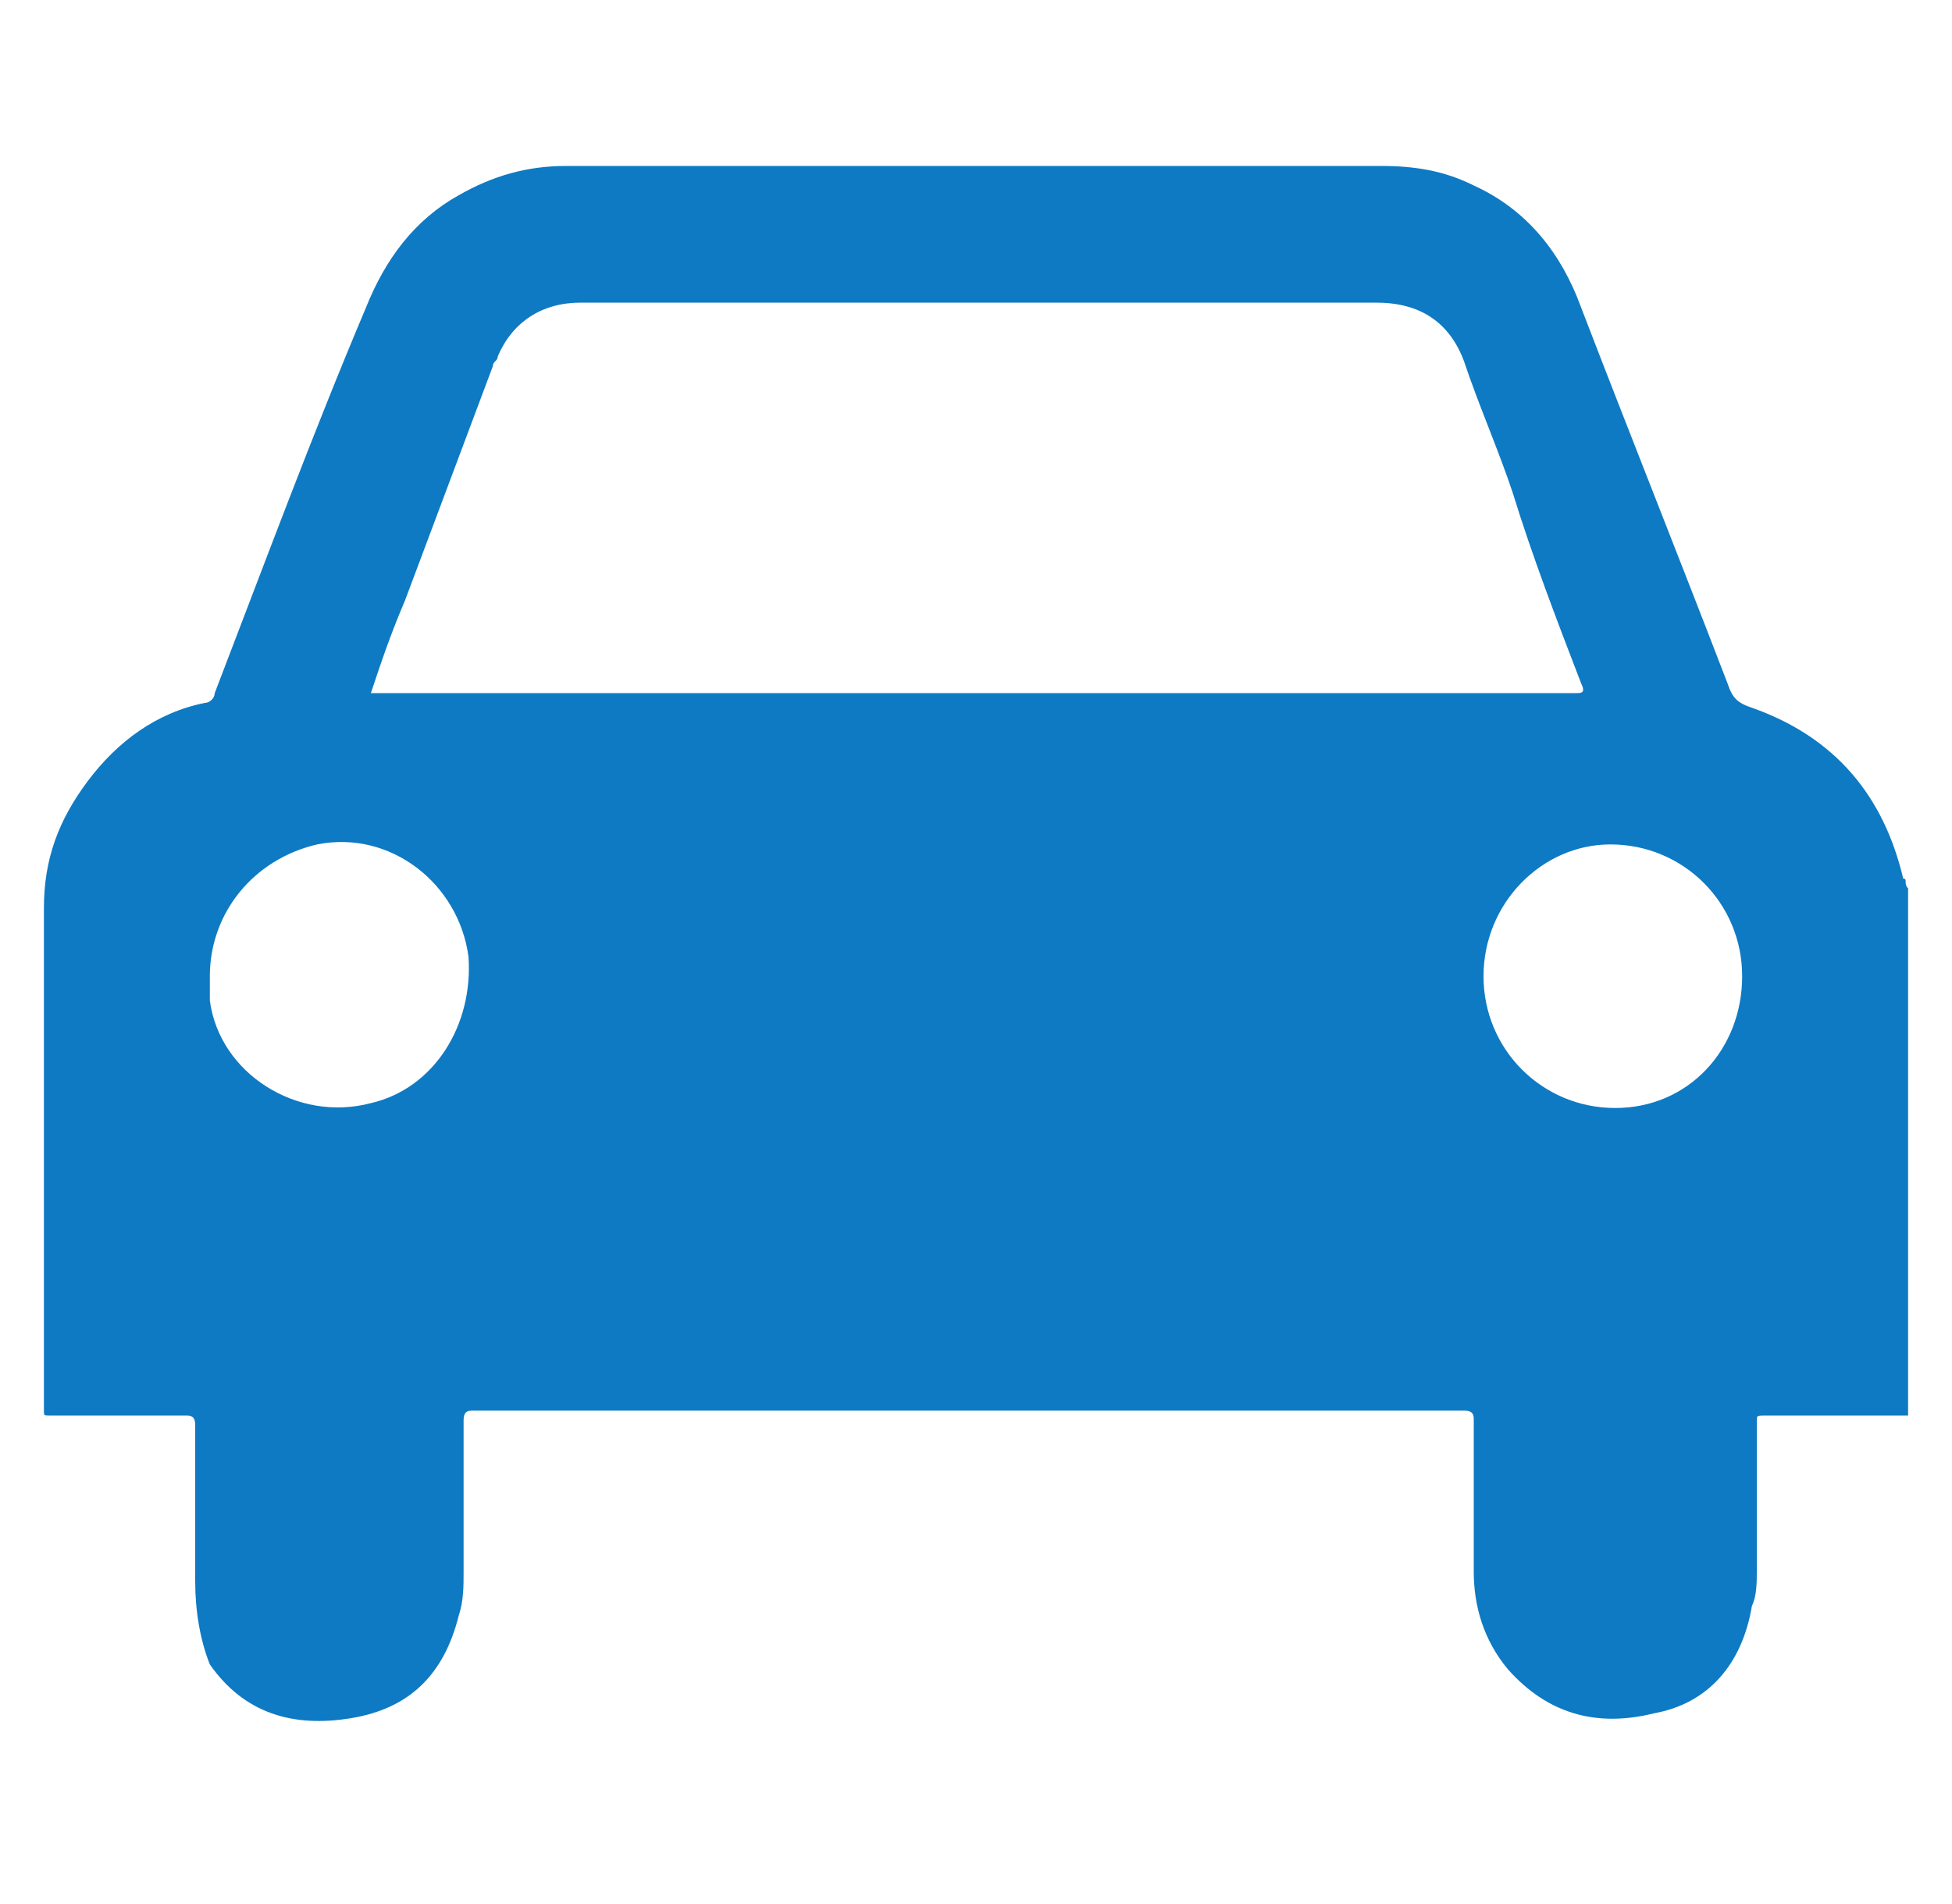 <?xml version="1.0" encoding="utf-8"?>
<!-- Generator: Adobe Illustrator 25.4.1, SVG Export Plug-In . SVG Version: 6.00 Build 0)  -->
<svg version="1.1" id="Layer_1" xmlns="http://www.w3.org/2000/svg" xmlns:xlink="http://www.w3.org/1999/xlink" x="0px" y="0px"
	 viewBox="0 0 40 39" style="enable-background:new 0 0 40 39;" xml:space="preserve">
<style type="text/css">
	.st0{fill:#0E7AC3;}
</style>
<path class="st0" d="M39.1,18.2c0,3.6,0,7.2,0,10.8c0,0,0,0,0,0c-1,0-1.9,0-2.9,0C36,29,36,29,36,29.1c0,1,0,2,0,3.1
	c0,0.2,0,0.5-0.1,0.7c-0.2,1.2-0.9,2-2,2.2c-1.2,0.3-2.2,0-3-0.9c-0.5-0.6-0.7-1.3-0.7-2c0-1,0-2.1,0-3.1c0-0.1,0-0.2-0.2-0.2
	c-6.8,0-13.5,0-20.3,0c-0.1,0-0.2,0-0.2,0.2c0,1,0,2,0,3.1c0,0.3,0,0.6-0.1,0.9c-0.3,1.2-1,1.9-2.2,2.1c-1.2,0.2-2.2-0.1-2.9-1.1
	C4.1,33.6,4,33,4,32.4c0-1.1,0-2.2,0-3.2C4,29,3.9,29,3.8,29C2.9,29,2,29,1,29c-0.1,0-0.1,0-0.1-0.1c0-3.4,0-6.8,0-10.3
	c0-1,0.3-1.8,0.9-2.6c0.6-0.8,1.4-1.4,2.4-1.6c0.1,0,0.2-0.1,0.2-0.2c1-2.6,2-5.3,3.1-7.9c0.4-1,1-1.8,1.9-2.3
	c0.7-0.4,1.4-0.6,2.2-0.6c1.4,0,2.7,0,4.1,0c4.2,0,8.4,0,12.6,0c0.7,0,1.3,0.1,1.9,0.4c1.1,0.5,1.8,1.4,2.2,2.5c1,2.6,2,5.1,3,7.7
	c0.1,0.3,0.2,0.4,0.5,0.5c1.7,0.6,2.7,1.8,3.1,3.5C39.1,18,39,18.1,39.1,18.2z M7.6,14.2c0.1,0,0.1,0,0.2,0c8.2,0,16.3,0,24.5,0
	c0.1,0,0.2,0,0.1-0.2c-0.5-1.3-1-2.6-1.4-3.9c-0.3-0.9-0.7-1.8-1-2.7c-0.3-0.8-0.9-1.2-1.8-1.2c-2.6,0-5.2,0-7.8,0
	c-2.8,0-5.6,0-8.5,0c-0.8,0-1.4,0.4-1.7,1.1c0,0.1-0.1,0.1-0.1,0.2c-0.6,1.6-1.2,3.2-1.8,4.8C8,13,7.8,13.6,7.6,14.2z M30.4,20
	c0,1.5,1.2,2.7,2.7,2.7c1.5,0,2.6-1.2,2.6-2.7c0-1.5-1.2-2.7-2.7-2.7C31.6,17.3,30.4,18.5,30.4,20z M4.3,20c0,0.2,0,0.3,0,0.5
	c0.2,1.5,1.8,2.5,3.3,2.1c1.3-0.3,2.1-1.6,2-3c-0.2-1.5-1.6-2.6-3.1-2.3C5.2,17.6,4.3,18.7,4.3,20z"/>
</svg>
